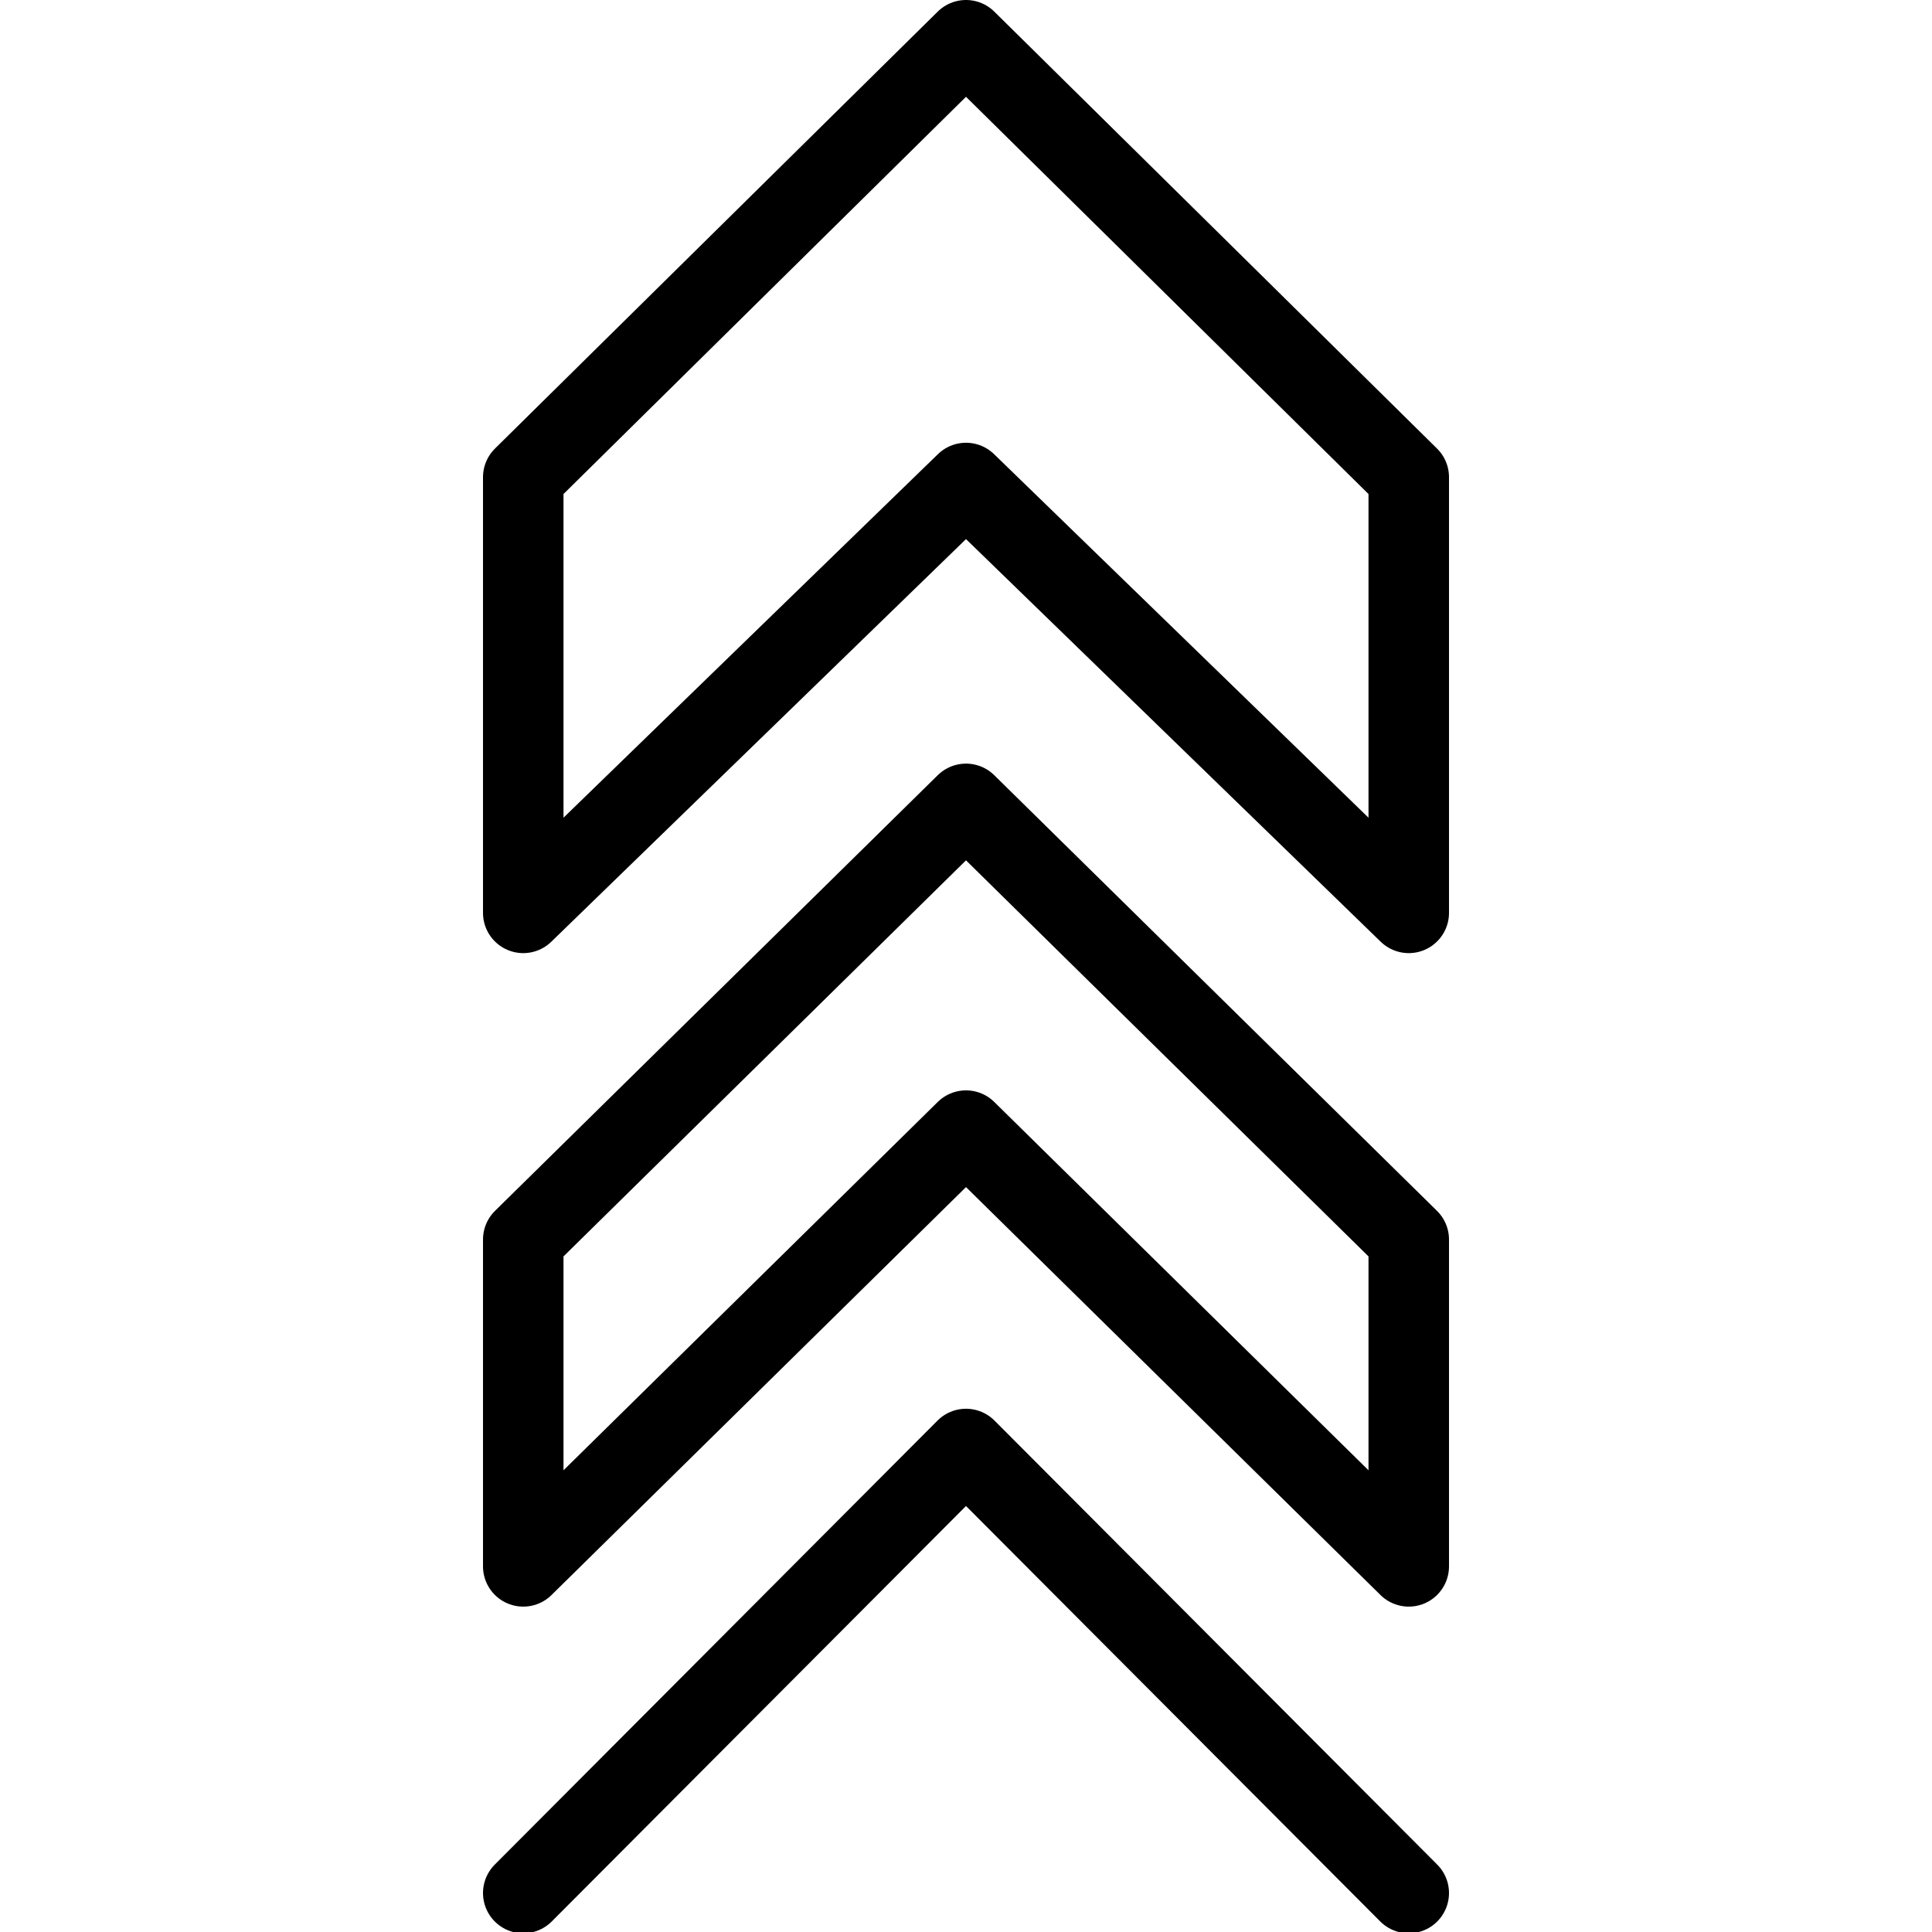 <?xml version="1.0" encoding="utf-8"?>
<!-- Generator: Adobe Illustrator 16.0.3, SVG Export Plug-In . SVG Version: 6.00 Build 0)  -->
<!DOCTYPE svg PUBLIC "-//W3C//DTD SVG 1.1//EN" "http://www.w3.org/Graphics/SVG/1.1/DTD/svg11.dtd">
<svg version="1.1" xmlns="http://www.w3.org/2000/svg" xmlns:xlink="http://www.w3.org/1999/xlink" x="0px" y="0px" width="24px"
	 height="24px" viewBox="0 0 24 24" enable-background="new 0 0 24 24" xml:space="preserve">
<g id="Outline_Icons">
	<polygon fill="none" stroke="#000000" stroke-linecap="round" stroke-linejoin="round" stroke-miterlimit="10" points="17.5,11.34 
		17.5,5.928 12,0.5 6.5,5.928 6.5,11.34 12,6 	"/>
	<polygon fill="none" stroke="#000000" stroke-linecap="round" stroke-linejoin="round" stroke-miterlimit="10" points="
		17.5,19.458 17.5,15.398 12,9.986 6.5,15.398 6.5,19.458 12,14.045 	"/>
	<polyline fill="none" stroke="#000000" stroke-linecap="round" stroke-linejoin="round" stroke-miterlimit="10" points="
		17.5,23.516 12,18 6.5,23.516 	"/>
</g>
<g id="Frames-24px">
	<rect fill="none" width="24" height="24"/>
</g>
</svg>
